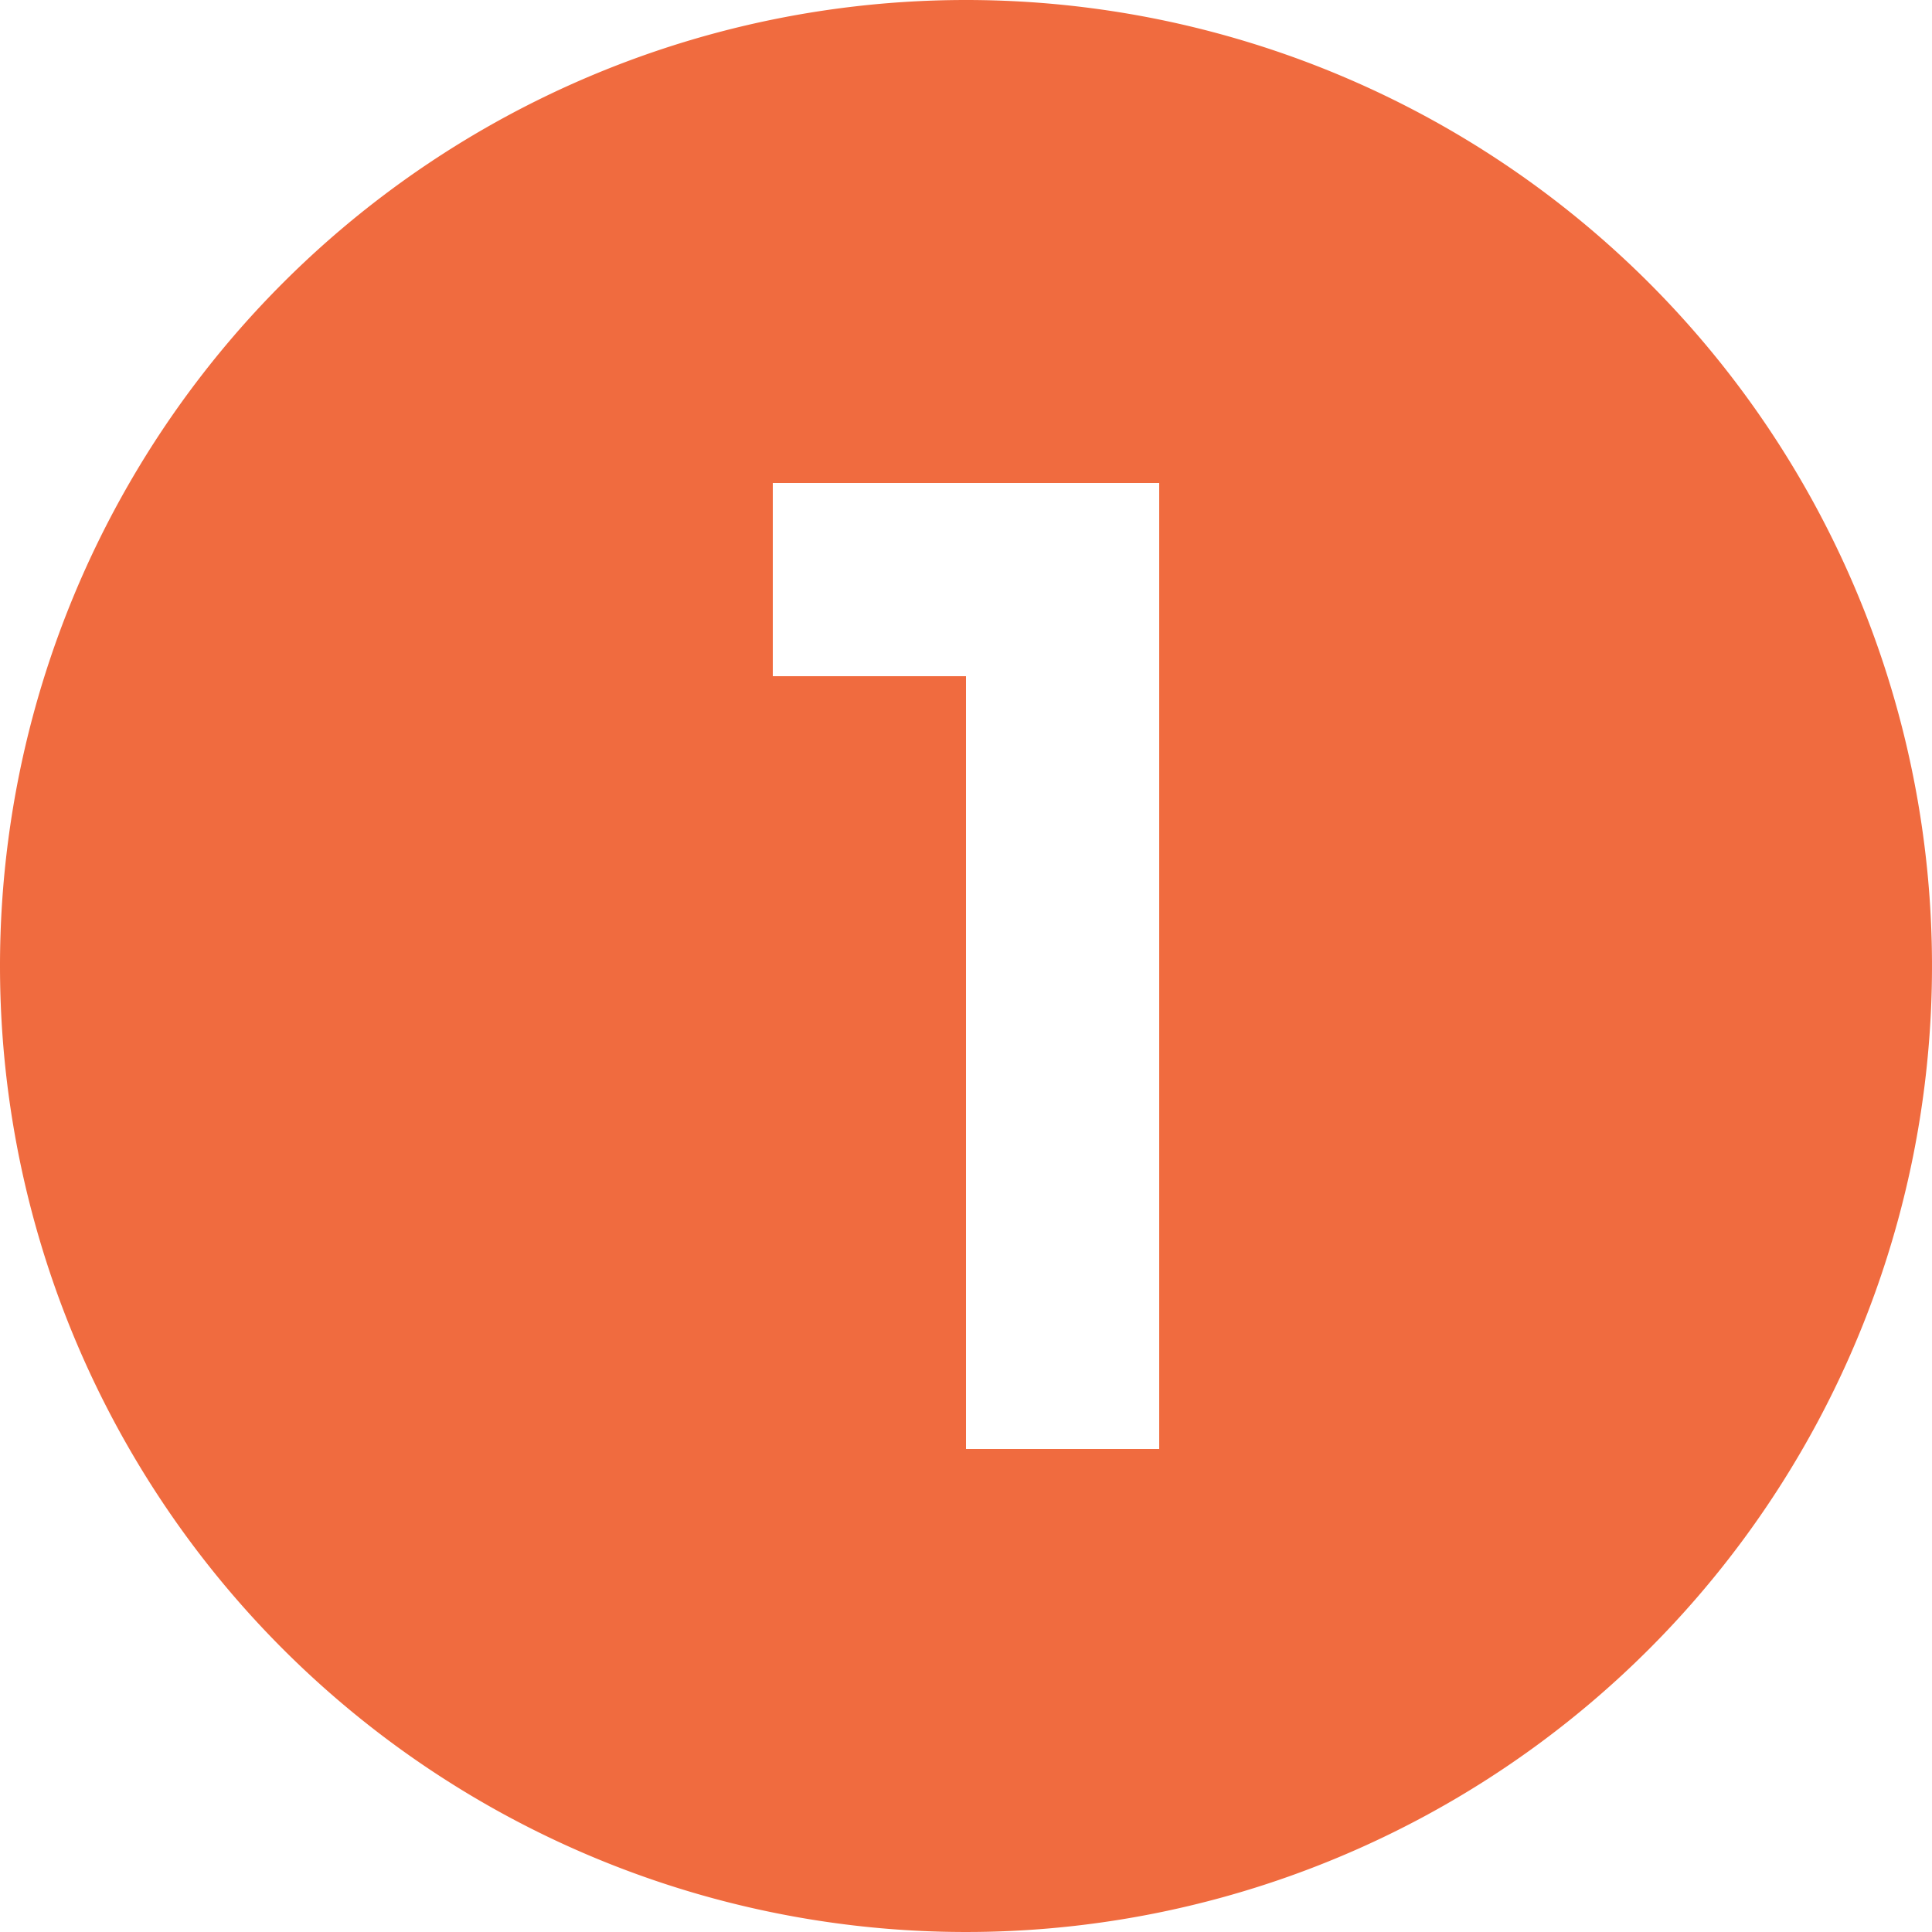 <svg xmlns="http://www.w3.org/2000/svg" viewBox="0 0 40 40"><defs><style>.cls-1{fill:#f06b3f;}</style></defs><g id="Layer_2" data-name="Layer 2"><g id="Layer_1-2" data-name="Layer 1"><path class="cls-1" d="M16,10v4h4V30h4V10H16M20,0A20,20,0,1,1,0,20,20,20,0,0,1,20,0Z"/></g></g></svg>